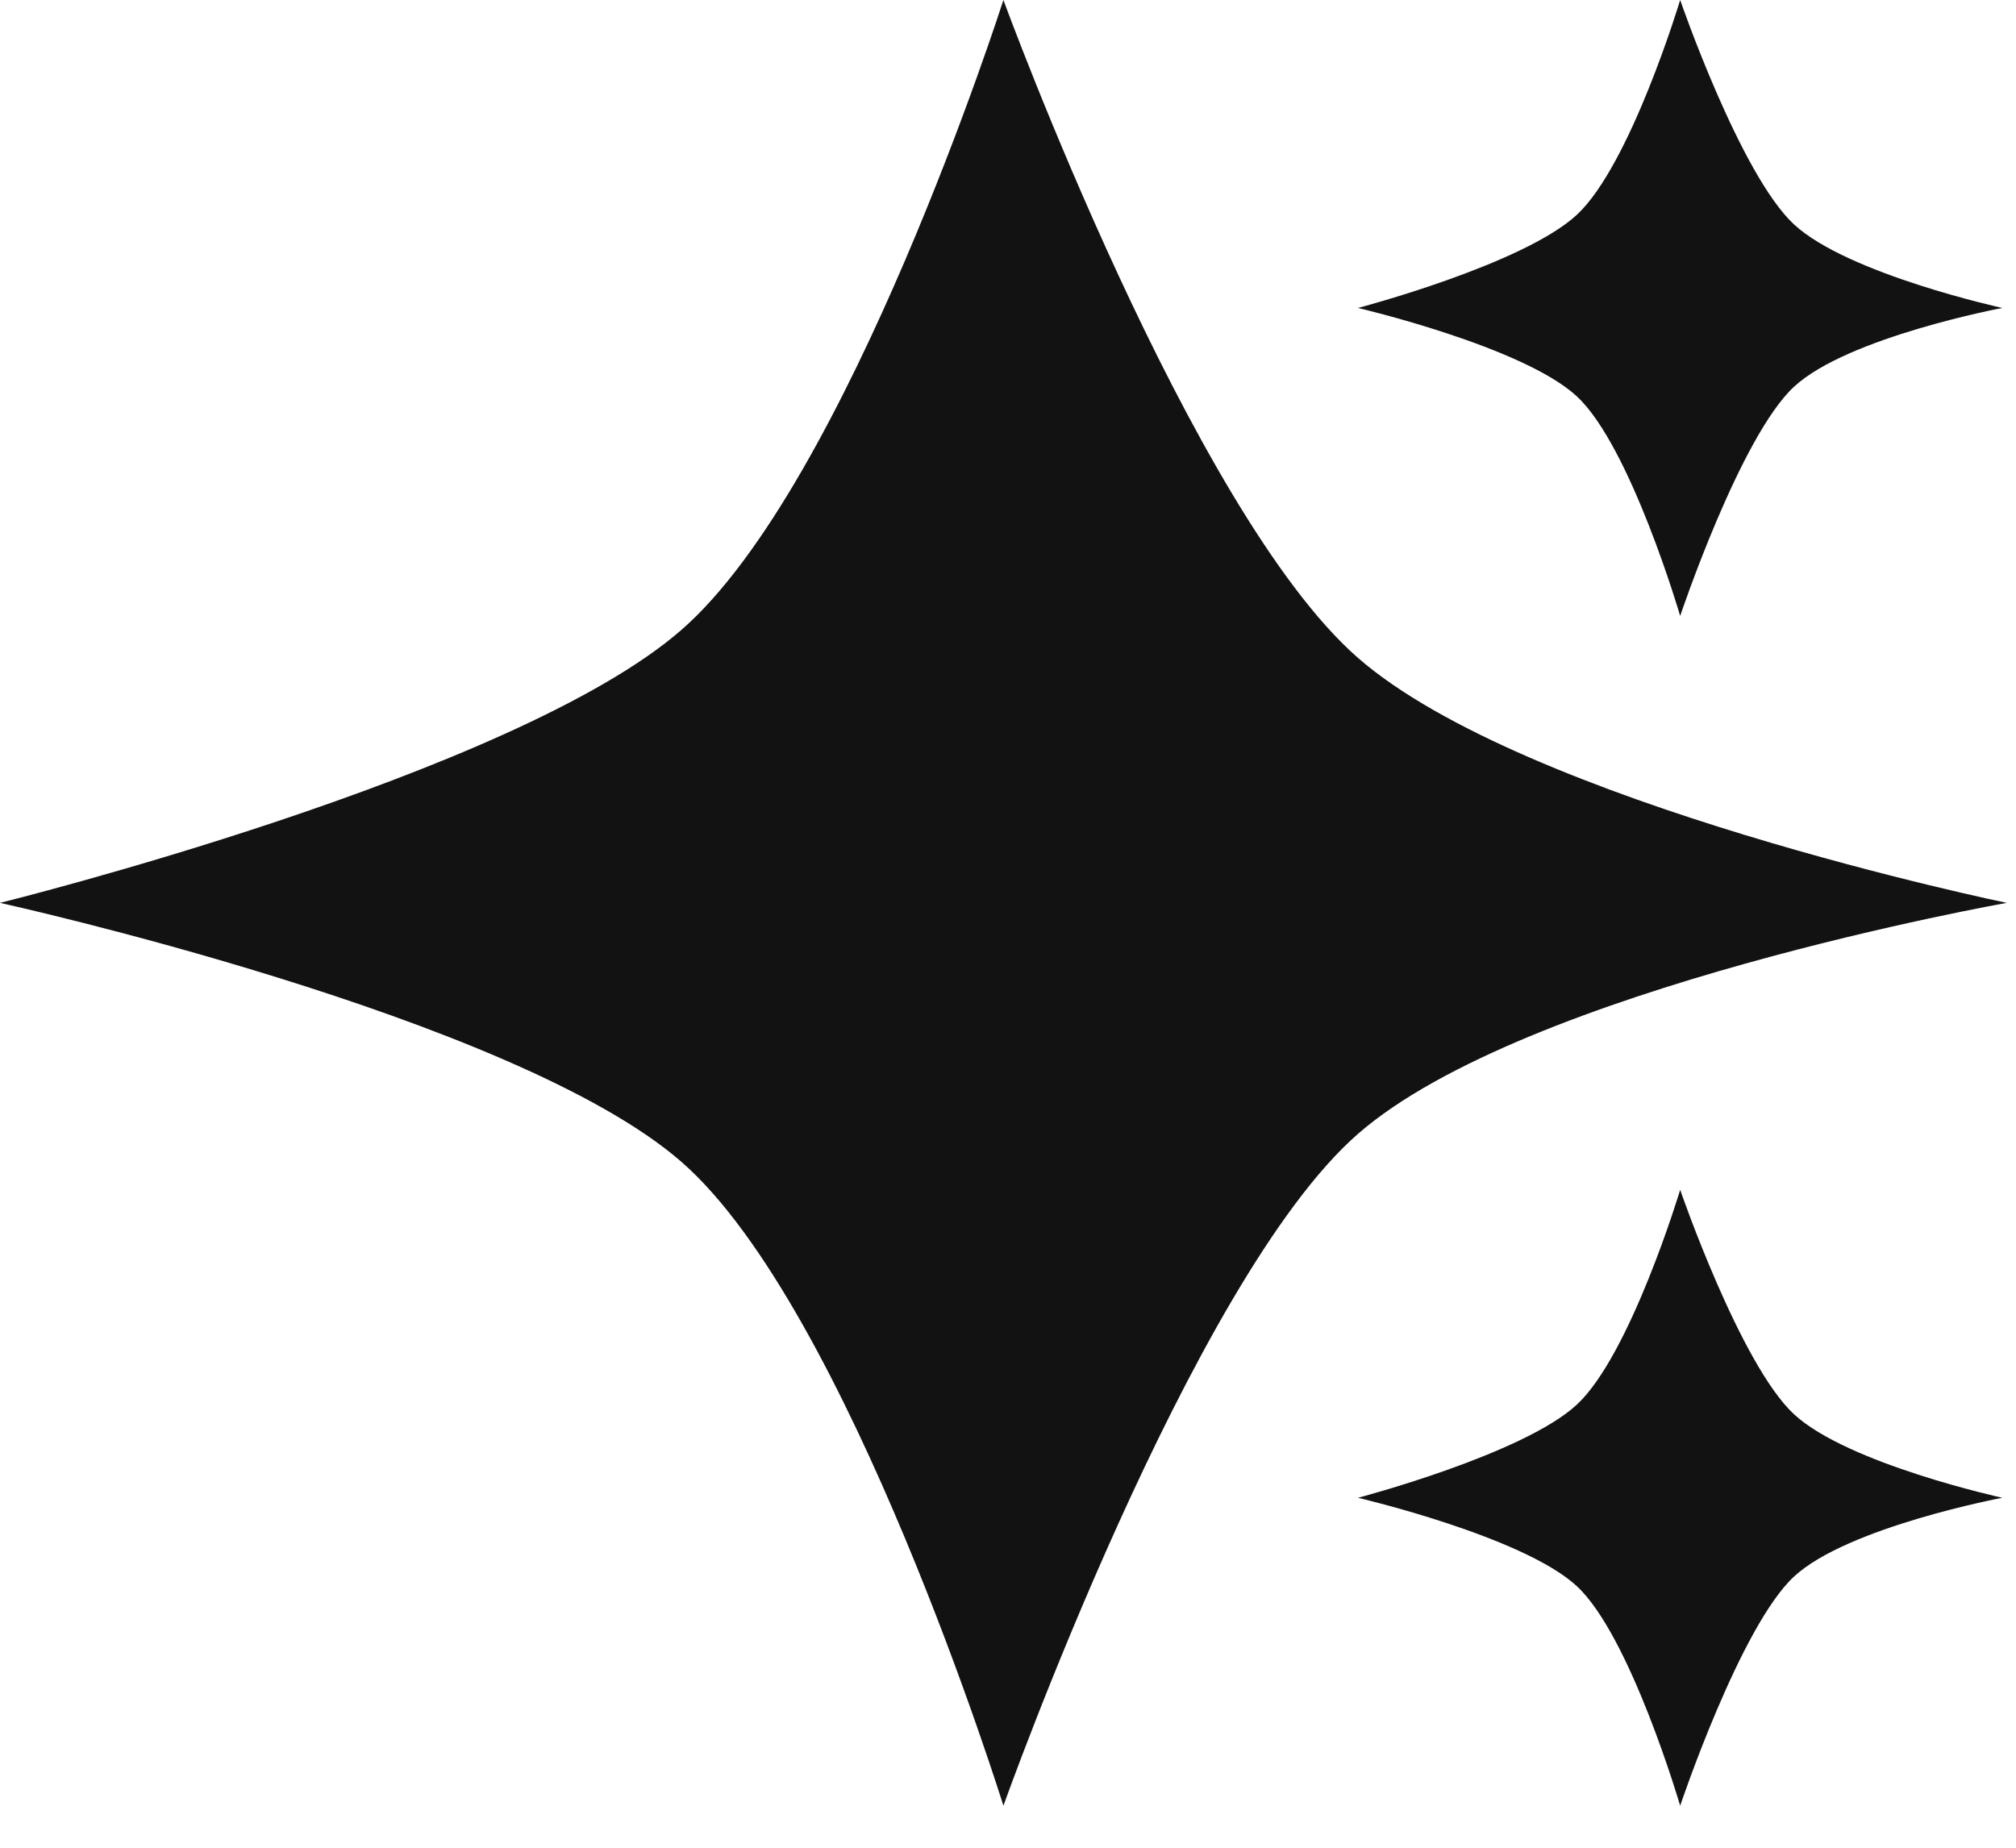 <?xml version="1.0" encoding="UTF-8"?>
<svg width="36px" height="33px" viewBox="0 0 36 33" version="1.1" xmlns="http://www.w3.org/2000/svg">
    <defs></defs>
    <g stroke="none" stroke-width="1" fill="none" fill-rule="evenodd">
        <g fill="#121212">
            <path d="M17.918,0 C17.918,0 21.264,9.146 24.25,11.75 C27.236,14.354 35.836,16.125 35.836,16.125 C35.836,16.125 27.236,17.646 24.25,20.25 C21.264,22.854 17.918,32.25 17.918,32.25 C17.918,32.25 15.154,23.354 12.168,20.75 C9.182,18.146 1.42108547e-14,16.125 1.42108547e-14,16.125 C1.42108547e-14,16.125 9.182,13.854 12.168,11.25 C15.154,8.646 17.918,0 17.918,0 Z"></path>
            <path d="M30.003,0 C30.003,0 31.077,3.12 32.036,4.008 C32.995,4.896 35.756,5.5 35.756,5.5 C35.756,5.5 32.995,6.019 32.036,6.907 C31.077,7.795 30.003,11 30.003,11 C30.003,11 29.116,7.966 28.157,7.078 C27.198,6.189 24.25,5.5 24.25,5.5 C24.25,5.5 27.198,4.725 28.157,3.837 C29.116,2.949 30.003,0 30.003,0 Z"></path>
            <path d="M30.003,21.25 C30.003,21.25 31.077,24.37 32.036,25.258 C32.995,26.146 35.756,26.75 35.756,26.75 C35.756,26.75 32.995,27.269 32.036,28.157 C31.077,29.045 30.003,32.25 30.003,32.25 C30.003,32.25 29.116,29.216 28.157,28.328 C27.198,27.439 24.25,26.75 24.25,26.75 C24.25,26.75 27.198,25.975 28.157,25.087 C29.116,24.199 30.003,21.25 30.003,21.25 Z"></path>
        </g>
    </g>
</svg>